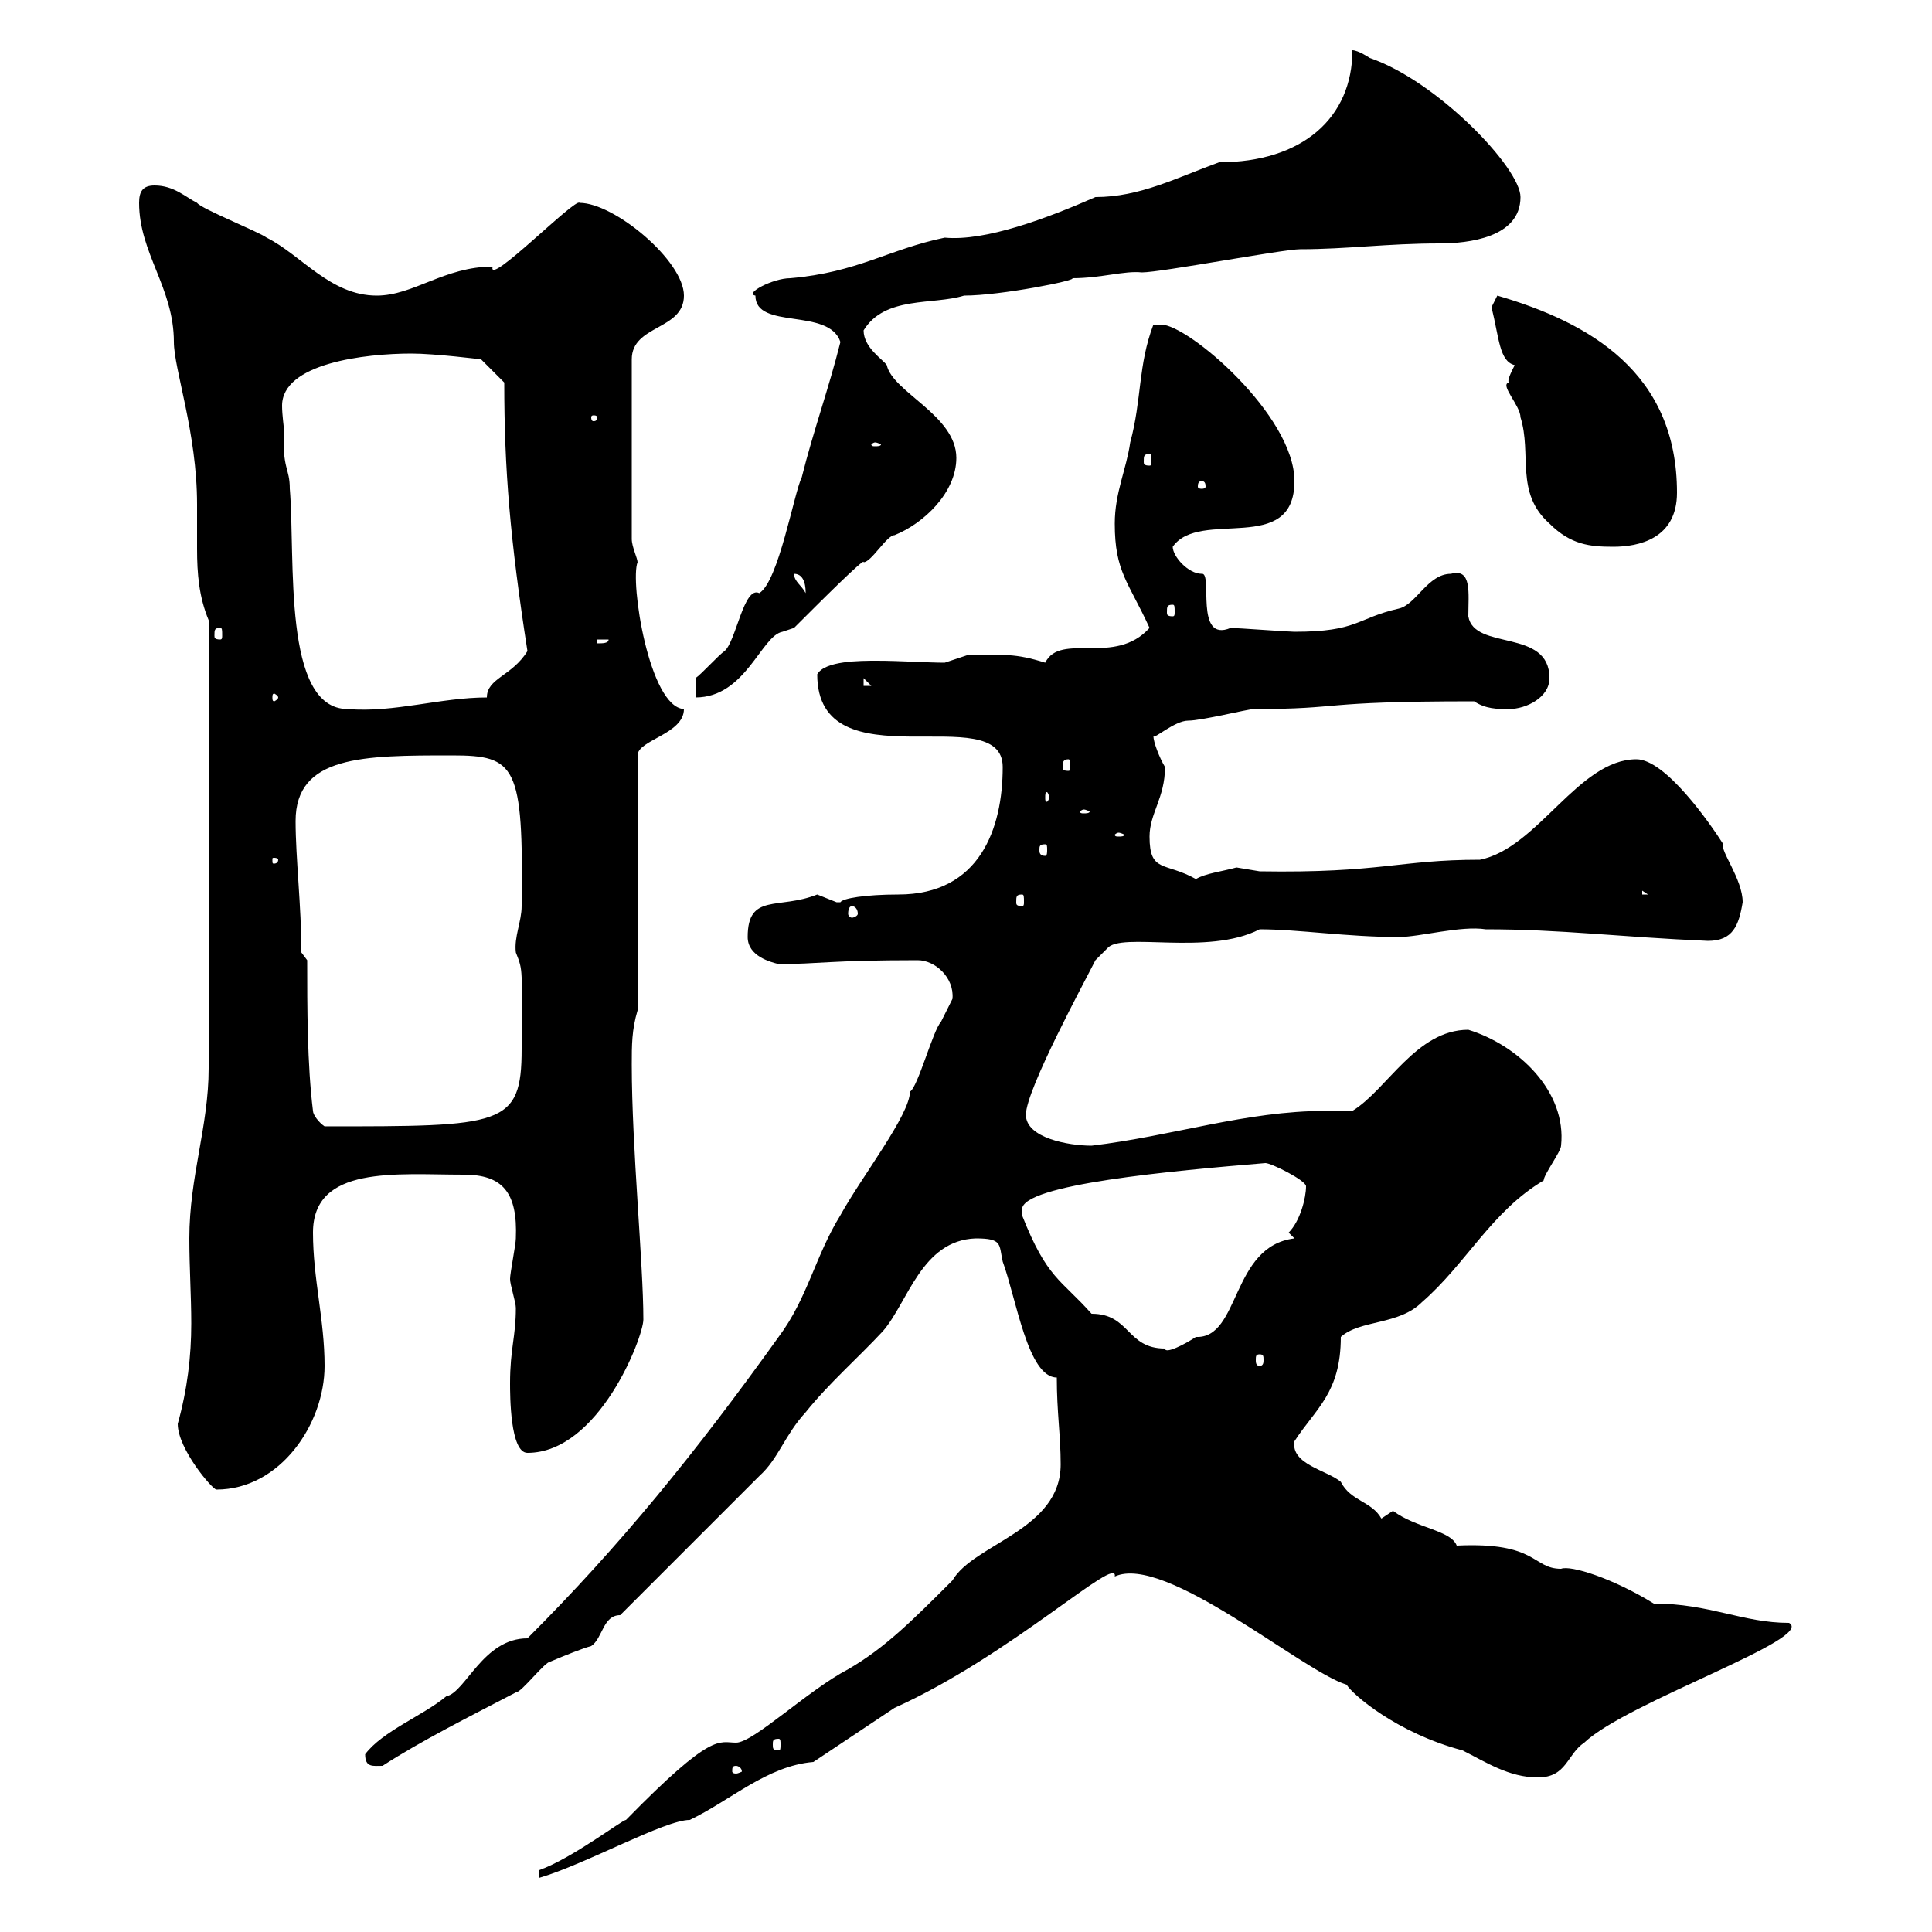 <svg xmlns="http://www.w3.org/2000/svg" xmlns:xlink="http://www.w3.org/1999/xlink" width="300" height="300"><path d="M83.70 290.40L83.70 291.60C90.90 289.50 103.20 282.60 107.10 282.60C113.40 279.60 119.10 274.20 126.30 273.60C128.10 272.40 137.10 266.40 138.90 265.20C156.90 257.10 173.70 241.20 173.10 244.80C180.90 241.20 202.20 259.50 209.10 261.60C210 263.10 216.90 269.10 227.10 271.80C230.70 273.60 234.30 276 238.80 276C243.30 276 243.30 272.40 246 270.60C252.60 264.30 282 254.40 277.80 252C270.60 252 265.50 249 256.80 249C250.50 245.10 243.90 243 242.40 243.60C237.90 243.60 238.80 239.40 226.20 240C225.30 237.60 219.90 237.30 216.30 234.60C216.30 234.60 214.50 235.80 214.50 235.80C213 233.10 209.70 233.10 208.20 230.10C206.10 228.30 200.40 227.40 201 223.80C204.30 218.70 208.20 216.30 208.20 207.60C211.20 204.90 217.20 205.80 220.80 202.20C227.70 196.20 231.60 188.10 239.70 183.30C239.70 182.40 242.40 178.80 242.40 177.90C243.30 169.50 235.80 162.30 228 159.90C219.90 159.90 215.40 169.20 210 172.50C208.80 172.50 207.30 172.50 205.80 172.50C193.50 172.50 182.10 176.40 169.50 177.90C165.90 177.90 159.30 176.70 159.30 173.10C159.30 169.20 168.60 152.10 170.10 149.10L171.90 147.30C174 144.60 187.50 148.50 195.60 144.30C201.60 144.30 209.10 145.50 217.20 145.50C220.50 145.50 226.80 143.70 230.70 144.30C242.40 144.30 251.40 145.50 265.20 146.10C269.10 146.10 270 143.70 270.60 140.10C270.60 136.50 267 132 267.60 131.10C265.50 127.80 258.60 117.90 254.10 117.90C245.10 117.90 238.80 131.70 229.80 133.50C217.20 133.50 214.50 135.60 195.60 135.30C195.60 135.30 192 134.70 192 134.70C189.90 135.30 187.20 135.60 185.70 136.50C180.90 133.80 178.50 135.60 178.50 129.90C178.50 126.30 180.90 123.90 180.90 119.10C180 117.60 179.10 115.20 179.10 114.30C179.10 114.90 182.40 111.90 184.50 111.90C186.60 111.90 193.80 110.10 194.70 110.10C209.10 110.10 204 108.90 228.90 108.90C230.70 110.10 232.50 110.10 234.30 110.10C237 110.10 240.60 108.30 240.60 105.30C240.60 97.50 228.90 101.10 228 95.70C228 92.10 228.60 88.20 225.30 89.10C221.70 89.10 219.90 93.90 217.20 94.50C210.60 96 210.90 98.10 201 98.10C200.10 98.10 192 97.50 191.10 97.50C185.40 99.90 188.40 88.80 186.60 89.10C184.50 89.10 182.10 86.40 182.10 84.90C186.30 78.90 201 86.40 201 74.70C201 64.50 184.50 50.40 180.30 50.40C180.30 50.40 179.10 50.40 179.10 50.40C176.70 56.70 177.30 62.10 175.50 68.70C174.90 72.90 173.10 76.50 173.10 81.30C173.10 88.80 175.20 90.30 178.50 97.50C173.10 103.50 164.70 98.10 162.30 102.90C157.50 101.40 156 101.70 150.30 101.70C150.30 101.70 146.70 102.90 146.70 102.90C144 102.90 139.80 102.60 136.20 102.60C133.50 102.60 128.10 102.60 126.90 104.70C126.90 122.10 155.70 108.30 155.70 119.10C155.70 128.70 152.10 138.90 139.50 138.90C134.40 138.90 130.80 139.50 130.50 140.10C130.50 140.10 129.90 140.10 129.90 140.10C129.90 140.10 126.90 138.90 126.90 138.90C120.90 141.30 116.10 138.60 116.10 145.50C116.10 148.50 119.70 149.40 120.90 149.70C127.20 149.70 128.70 149.10 142.50 149.10C145.20 149.10 148.20 151.80 147.90 155.10C147.90 155.10 146.10 158.70 146.10 158.70C144.90 159.90 142.50 168.90 141.30 169.50C141.30 173.10 133.80 182.70 130.50 188.70C126.60 195 125.40 201.60 120.90 207.60C108 225.60 96.30 240 81.90 254.40C75 254.40 72.30 262.80 69.30 263.40C65.70 266.40 59.40 268.80 56.70 272.40C56.70 274.50 57.90 274.20 59.40 274.20C65.40 270.30 73.20 266.40 80.10 262.80C81 262.80 84.60 258 85.50 258C87.60 257.10 90.60 255.90 91.80 255.60C93.60 254.40 93.60 250.80 96.30 250.80L117.90 229.20C120.90 226.50 121.80 222.90 125.10 219.30C128.70 214.80 133.20 210.90 137.10 206.70C141 202.20 143.10 192.60 151.50 192.30C155.70 192.30 155.10 193.20 155.70 195.90C157.80 201.60 159.60 213.90 164.10 213.90C164.10 219.30 164.70 222.90 164.70 227.40C164.70 237.60 151.20 239.70 147.90 245.40C141.60 251.70 137.40 255.90 131.70 259.20C125.40 262.50 117 270.60 114.30 270.60C111.60 270.60 110.70 268.80 97.20 282.60C96.60 282.60 88.80 288.60 83.70 290.40ZM114.30 274.20C114.60 274.20 115.20 274.50 115.20 275.10C115.20 275.10 114.60 275.40 114.30 275.40C113.70 275.40 113.70 275.10 113.70 275.10C113.70 274.50 113.70 274.20 114.30 274.20ZM120.90 270C121.20 270 121.20 270.30 121.20 270.90C121.20 271.50 121.20 271.80 120.90 271.80C120 271.80 120 271.50 120 270.90C120 270.30 120 270 120.90 270ZM27.60 221.10C27.60 225 33 231.30 33.60 231.30C43.50 231.30 50.40 221.10 50.40 212.10C50.40 204.90 48.60 198.60 48.60 191.40C48.60 180.90 61.50 182.40 72 182.40C78 182.40 80.40 185.10 80.10 192.30C80.10 193.20 79.20 197.70 79.20 198.60C79.20 199.50 80.10 202.20 80.10 203.10C80.10 207.60 79.20 209.40 79.20 214.80C79.20 216.60 79.20 225.60 81.90 225.60C93 225.60 99.90 207.60 99.90 204.90C99.90 196.20 98.10 178.20 98.10 165.30C98.10 162.30 98.10 159.90 99 156.90L99 117.30C99 114.90 106.20 114 106.20 110.10C100.80 109.80 97.80 90.30 99 87.30C99 86.70 98.10 84.90 98.10 83.70L98.10 55.80C98.10 50.40 106.20 51.30 106.20 45.90C106.20 40.50 95.40 31.50 90 31.50C89.40 30.60 75.60 44.70 76.50 41.40C69 41.40 64.20 45.90 58.50 45.90C51.30 45.90 46.80 39.60 41.40 36.90C40.20 36 31.20 32.40 30.60 31.50C28.80 30.60 27 28.80 24 28.80C22.20 28.80 21.60 29.70 21.60 31.50C21.60 39.30 27 44.70 27 53.10C27 57.30 30.60 67.20 30.60 78.30C30.60 81 30.60 83.10 30.60 85.20C30.60 89.10 30.90 92.70 32.40 96.30L32.40 165.90C32.40 174.90 29.40 182.70 29.40 192.30C29.40 196.80 29.70 201.30 29.70 205.50C29.70 210.60 29.10 215.70 27.60 221.10ZM195.60 210.30C196.20 210.30 196.20 210.60 196.20 211.20C196.20 211.50 196.20 212.10 195.60 212.10C195 212.10 195 211.50 195 211.20C195 210.60 195 210.30 195.60 210.30ZM158.70 187.80C158.70 183.90 182.10 181.80 196.50 180.60C197.40 180.60 202.80 183.30 202.80 184.20C202.80 186 201.90 189.60 200.10 191.40L201 192.30C191.10 193.50 192.60 207.90 185.70 207.60C183.90 208.80 180.90 210.30 180.90 209.40C174.90 209.40 175.50 204 169.50 204C164.70 198.60 162.60 198.60 158.70 188.70C158.70 188.70 158.70 188.70 158.70 187.80ZM48.60 172.50C47.70 165.30 47.70 156.30 47.70 149.10L46.80 147.90C46.80 140.70 45.90 133.20 45.90 127.50C45.90 117.30 56.40 117.30 70.20 117.30C80.10 117.30 81.30 118.80 81 140.70C81 143.10 79.80 145.50 80.10 147.90C81.30 150.90 81 150.30 81 162.90C81 174.90 78 174.90 50.40 174.90C49.50 174.30 48.60 173.10 48.60 172.50ZM132.30 140.70C132.60 140.70 133.20 141 133.20 141.90C133.20 142.20 132.60 142.50 132.30 142.50C132 142.50 131.70 142.20 131.70 141.90C131.70 141 132 140.70 132.30 140.70ZM158.70 138.90C159 138.90 159 139.20 159 140.10C159 140.40 159 140.70 158.70 140.70C157.80 140.70 157.80 140.40 157.80 140.10C157.80 139.20 157.80 138.90 158.70 138.90ZM255 138.30L255.90 138.90L255 138.90ZM43.20 133.50C43.20 134.10 42.60 134.10 42.60 134.10C42.30 134.10 42.30 134.10 42.30 133.50C42.30 133.20 42.30 133.20 42.60 133.20C42.60 133.20 43.20 133.20 43.20 133.50ZM162.30 131.10C162.60 131.10 162.60 131.40 162.60 132C162.60 132.30 162.60 132.90 162.30 132.90C161.40 132.90 161.40 132.30 161.40 132C161.40 131.40 161.40 131.10 162.30 131.10ZM173.70 129.30C174 129.30 174.60 129.60 174.60 129.60C174.60 129.90 174 129.90 173.70 129.90C173.40 129.90 173.10 129.90 173.10 129.60C173.10 129.60 173.40 129.30 173.70 129.30ZM168.30 125.70C168.60 125.70 169.20 126 169.20 126C169.20 126.30 168.60 126.30 168.30 126.30C168 126.30 167.70 126.30 167.70 126C167.70 126 168 125.70 168.30 125.70ZM162.90 123.90C162.90 124.20 162.60 124.50 162.60 124.50C162.30 124.50 162.30 124.20 162.30 123.90C162.30 123.30 162.30 123 162.60 123C162.60 123 162.90 123.30 162.90 123.90ZM165.90 117.90C166.20 117.90 166.20 118.50 166.20 119.10C166.20 119.40 166.20 119.70 165.90 119.70C165 119.70 165 119.40 165 119.10C165 118.50 165 117.90 165.90 117.90ZM44.10 66.90C44.10 66.30 43.80 64.50 43.80 63C43.80 56.40 56.70 54.90 63.90 54.90C67.50 54.90 74.70 55.80 74.70 55.80L78.30 59.40C78.30 72.90 79.20 83.70 81.90 101.10C79.50 105 75.60 105.30 75.60 108.30C68.40 108.30 61.20 110.70 54 110.10C43.80 110.10 45.90 86.70 45 75.90C45 72.60 43.80 72.90 44.10 66.90ZM43.20 108.30C43.20 108.60 42.60 108.90 42.60 108.90C42.30 108.90 42.30 108.60 42.30 108.30C42.30 108 42.30 107.70 42.60 107.70C42.60 107.70 43.20 108 43.20 108.30ZM108 105.30L108 108.30C115.80 108.30 118.20 98.70 121.50 98.10C121.50 98.10 123.30 97.50 123.30 97.50C127.20 93.60 134.40 86.40 134.10 87.30C135.30 87.30 137.70 83.10 138.90 83.10C143.40 81.30 148.50 76.50 148.50 71.10C148.50 64.50 138.60 60.90 137.70 56.70C137.10 55.80 134.10 54 134.10 51.30C137.40 45.90 144.90 47.40 149.70 45.90C155.40 45.90 167.40 43.50 166.50 43.20C171 43.20 174.60 42 177.30 42.30C180.30 42.30 199.20 38.70 201.90 38.70C209.10 38.70 215.40 37.80 223.50 37.80C228 37.80 236.10 36.90 236.10 30.60C236.10 26.10 223.20 12.60 212.70 9C212.70 9 210.90 7.80 210 7.80C210 18.30 202.20 25.20 189.30 25.20C182.70 27.60 177 30.60 170.10 30.60C162.60 33.90 153 37.50 146.70 36.90C138 38.70 133.20 42.30 122.70 43.20C120 43.20 115.50 45.60 117.30 45.90C117.30 51.30 128.70 47.70 130.50 53.10C128.70 60.30 126.30 66.90 124.50 74.10C123.30 76.50 120.90 90.30 117.90 92.10C115.50 90.90 114.30 99.60 112.50 101.10C111.60 101.70 108.90 104.70 108 105.30ZM134.10 105.30L135.30 106.50L134.10 106.50ZM92.70 99.30L94.50 99.30C94.50 99.90 93.60 99.90 92.70 99.90ZM34.20 97.50C34.50 97.50 34.50 97.80 34.50 98.70C34.50 99 34.50 99.30 34.20 99.30C33.30 99.30 33.30 99 33.30 98.70C33.30 97.80 33.30 97.50 34.20 97.50ZM182.10 93.90C182.40 93.90 182.40 94.20 182.40 95.10C182.40 95.40 182.40 95.70 182.10 95.70C181.20 95.70 181.20 95.40 181.20 95.10C181.20 94.20 181.20 93.90 182.10 93.90ZM123.30 89.10C125.10 89.10 125.10 91.50 125.10 92.10C124.50 90.90 123.30 90.30 123.30 89.10ZM234.30 59.40C232.80 59.70 236.10 63 236.10 64.80C237.90 70.50 235.20 76.50 240.60 81.30C243.90 84.60 246.90 84.90 250.50 84.90C254.40 84.90 260.40 83.70 260.40 76.50C260.40 57.90 246.90 50.10 232.50 45.90C232.50 45.90 231.60 47.70 231.60 47.70C232.80 52.50 232.80 56.10 235.20 56.70C234.60 57.90 234 59.10 234.30 59.40ZM186.60 74.70C187.20 74.70 187.20 75.30 187.20 75.60C187.20 75.60 187.20 75.90 186.60 75.90C186 75.90 186 75.60 186 75.60C186 75.30 186 74.70 186.60 74.70ZM178.50 70.50C178.80 70.50 178.80 70.80 178.80 71.70C178.80 72 178.80 72.30 178.50 72.30C177.60 72.30 177.60 72 177.60 71.70C177.60 70.80 177.60 70.50 178.50 70.50ZM135.90 68.70C136.20 68.70 136.80 69 136.80 69C136.80 69.30 136.20 69.30 135.90 69.30C135.60 69.30 135.30 69.30 135.30 69C135.30 69 135.60 68.70 135.90 68.70ZM92.70 64.80C92.70 65.40 92.40 65.40 92.10 65.40C92.10 65.40 91.80 65.40 91.80 64.80C91.80 64.50 92.10 64.50 92.10 64.50C92.40 64.50 92.70 64.50 92.70 64.80Z"/></svg>